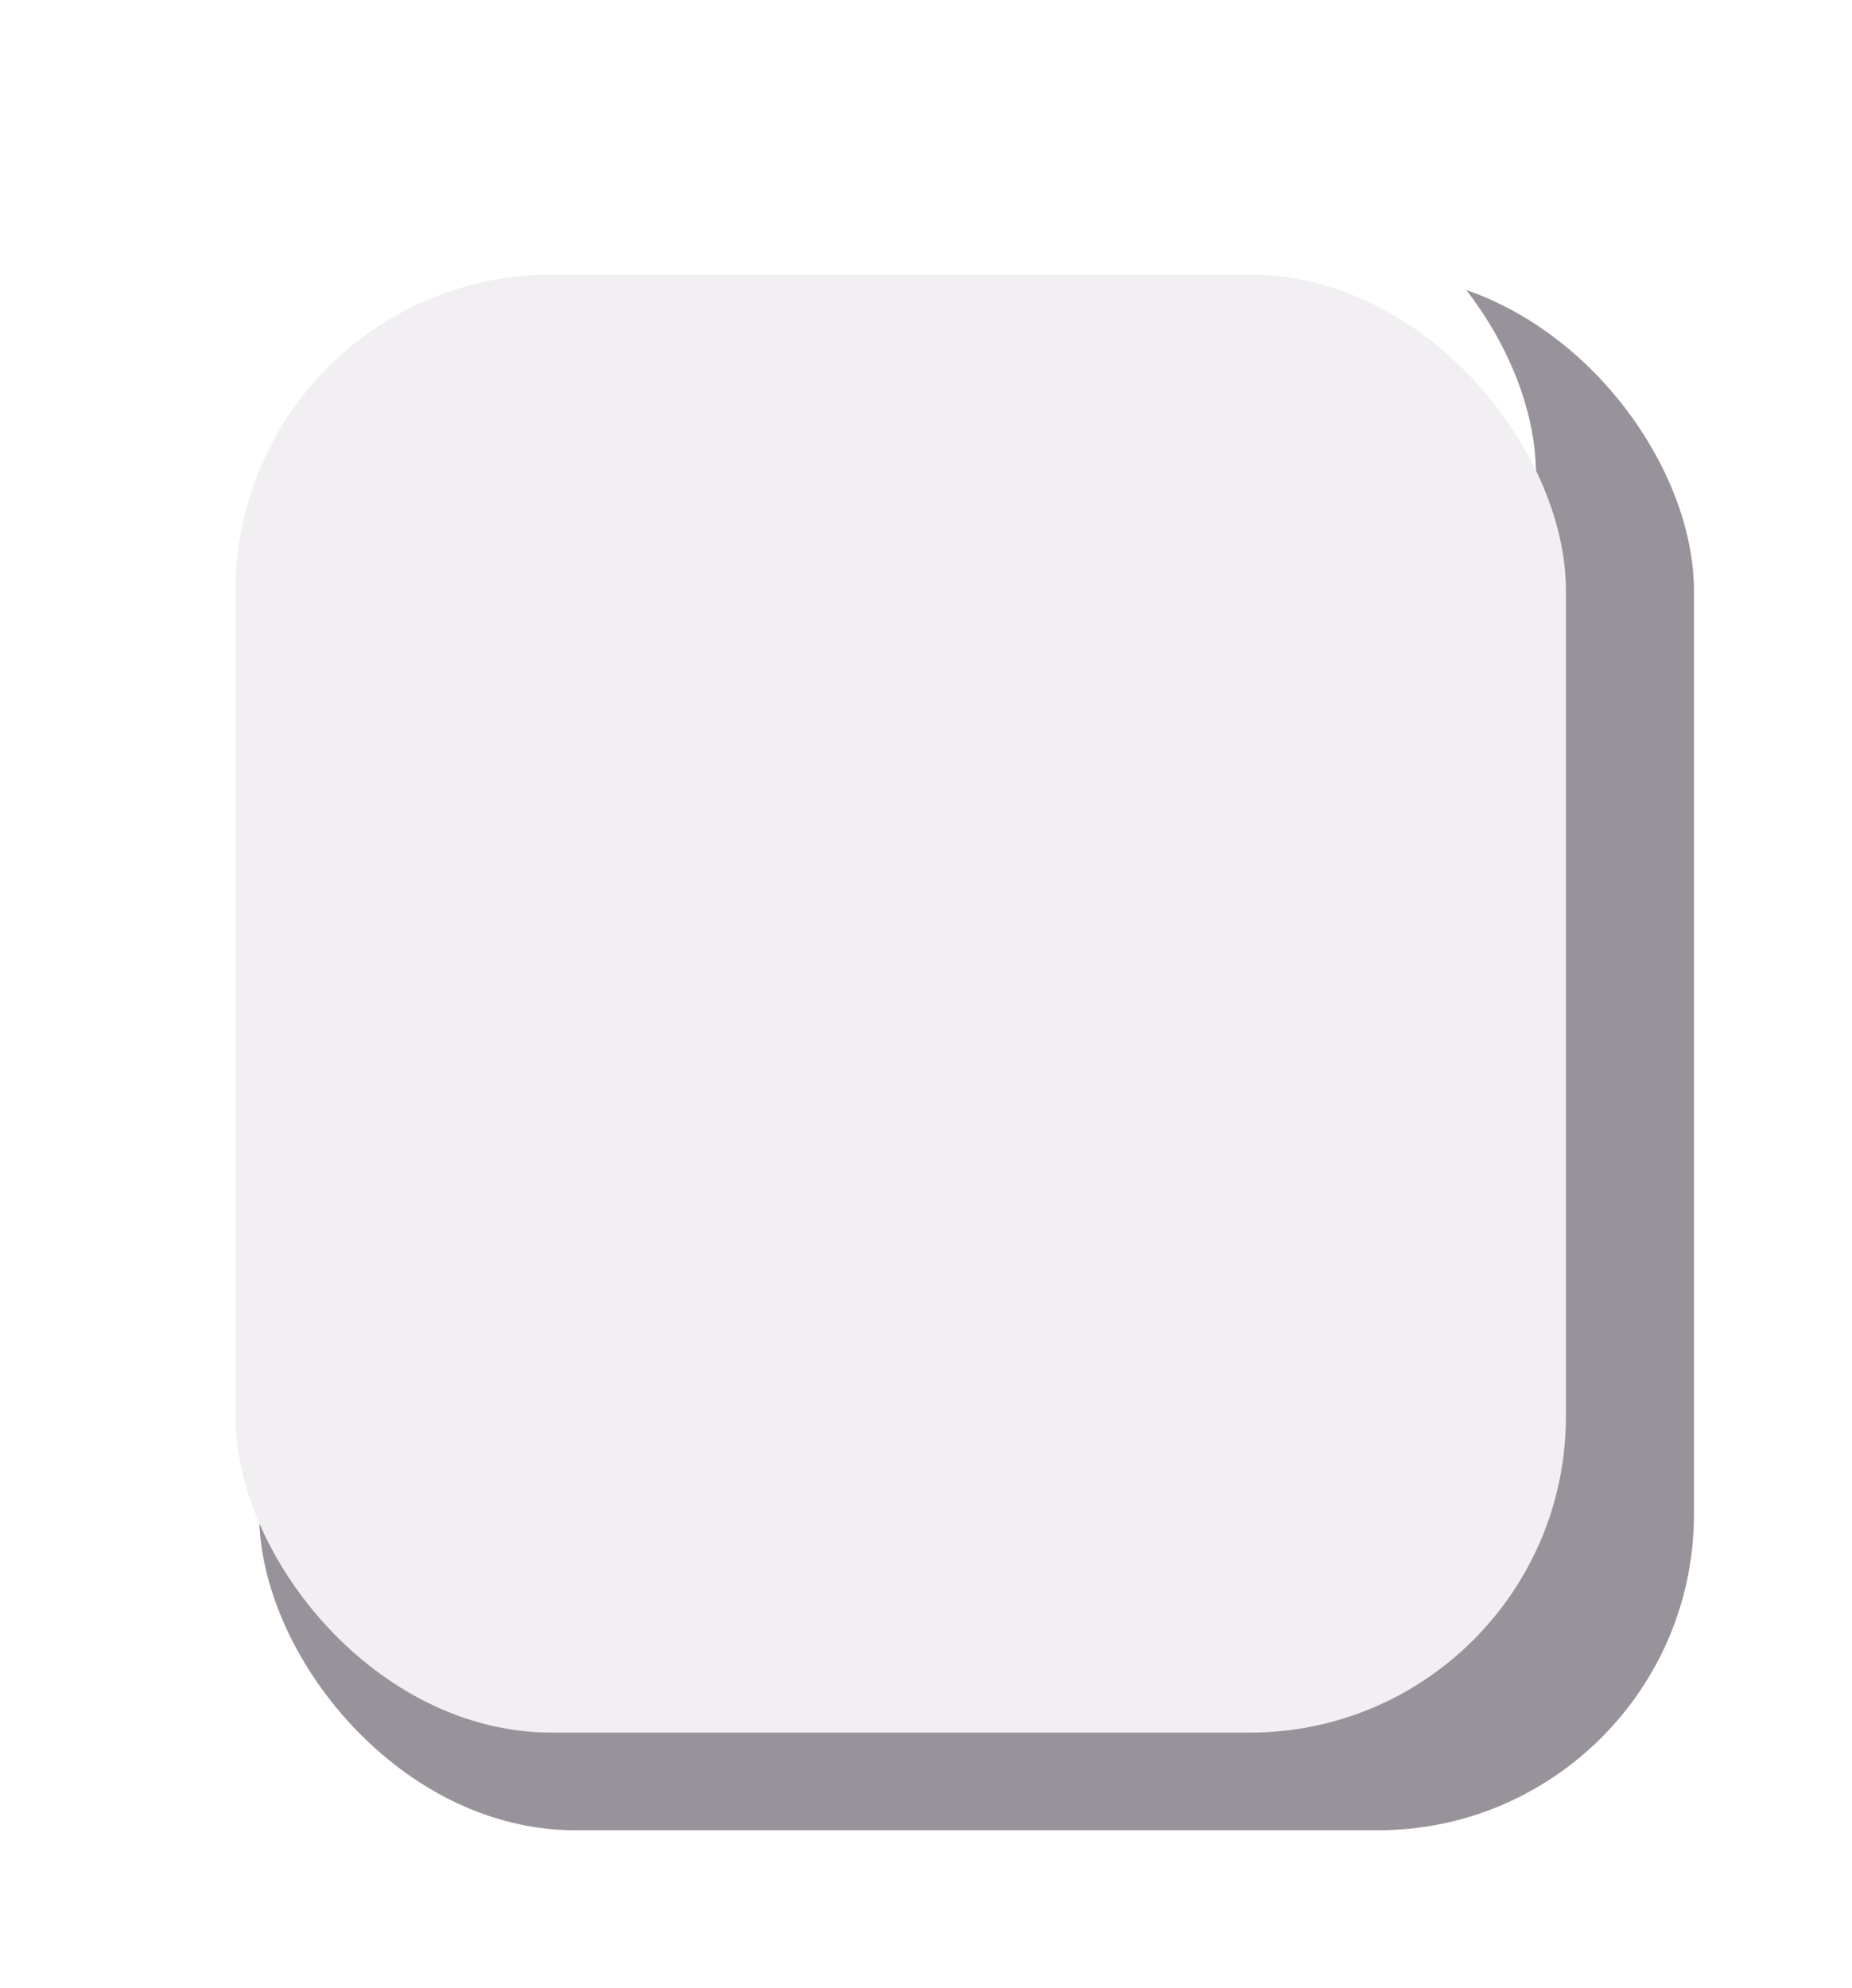 <?xml version="1.0" encoding="UTF-8"?> <svg xmlns="http://www.w3.org/2000/svg" width="586" height="629" viewBox="0 0 586 629" fill="none"> <g filter="url(#filter0_f)"> <rect x="82" y="87" width="454" height="492" rx="100" fill="#98939A"></rect> </g> <g filter="url(#filter1_f)"> <rect x="50" y="50" width="436" height="451" rx="100" fill="white"></rect> </g> <rect x="74.519" y="86.867" width="420.961" height="461.233" rx="100" fill="#F1EFF2"></rect> <defs> <filter id="filter0_f" x="32" y="37" width="554" height="592" filterUnits="userSpaceOnUse" color-interpolation-filters="sRGB"> <feFlood flood-opacity="0" result="BackgroundImageFix"></feFlood> <feBlend mode="normal" in="SourceGraphic" in2="BackgroundImageFix" result="shape"></feBlend> <feGaussianBlur stdDeviation="25" result="effect1_foregroundBlur"></feGaussianBlur> </filter> <filter id="filter1_f" x="0" y="0" width="536" height="551" filterUnits="userSpaceOnUse" color-interpolation-filters="sRGB"> <feFlood flood-opacity="0" result="BackgroundImageFix"></feFlood> <feBlend mode="normal" in="SourceGraphic" in2="BackgroundImageFix" result="shape"></feBlend> <feGaussianBlur stdDeviation="25" result="effect1_foregroundBlur"></feGaussianBlur> </filter> </defs> </svg> 